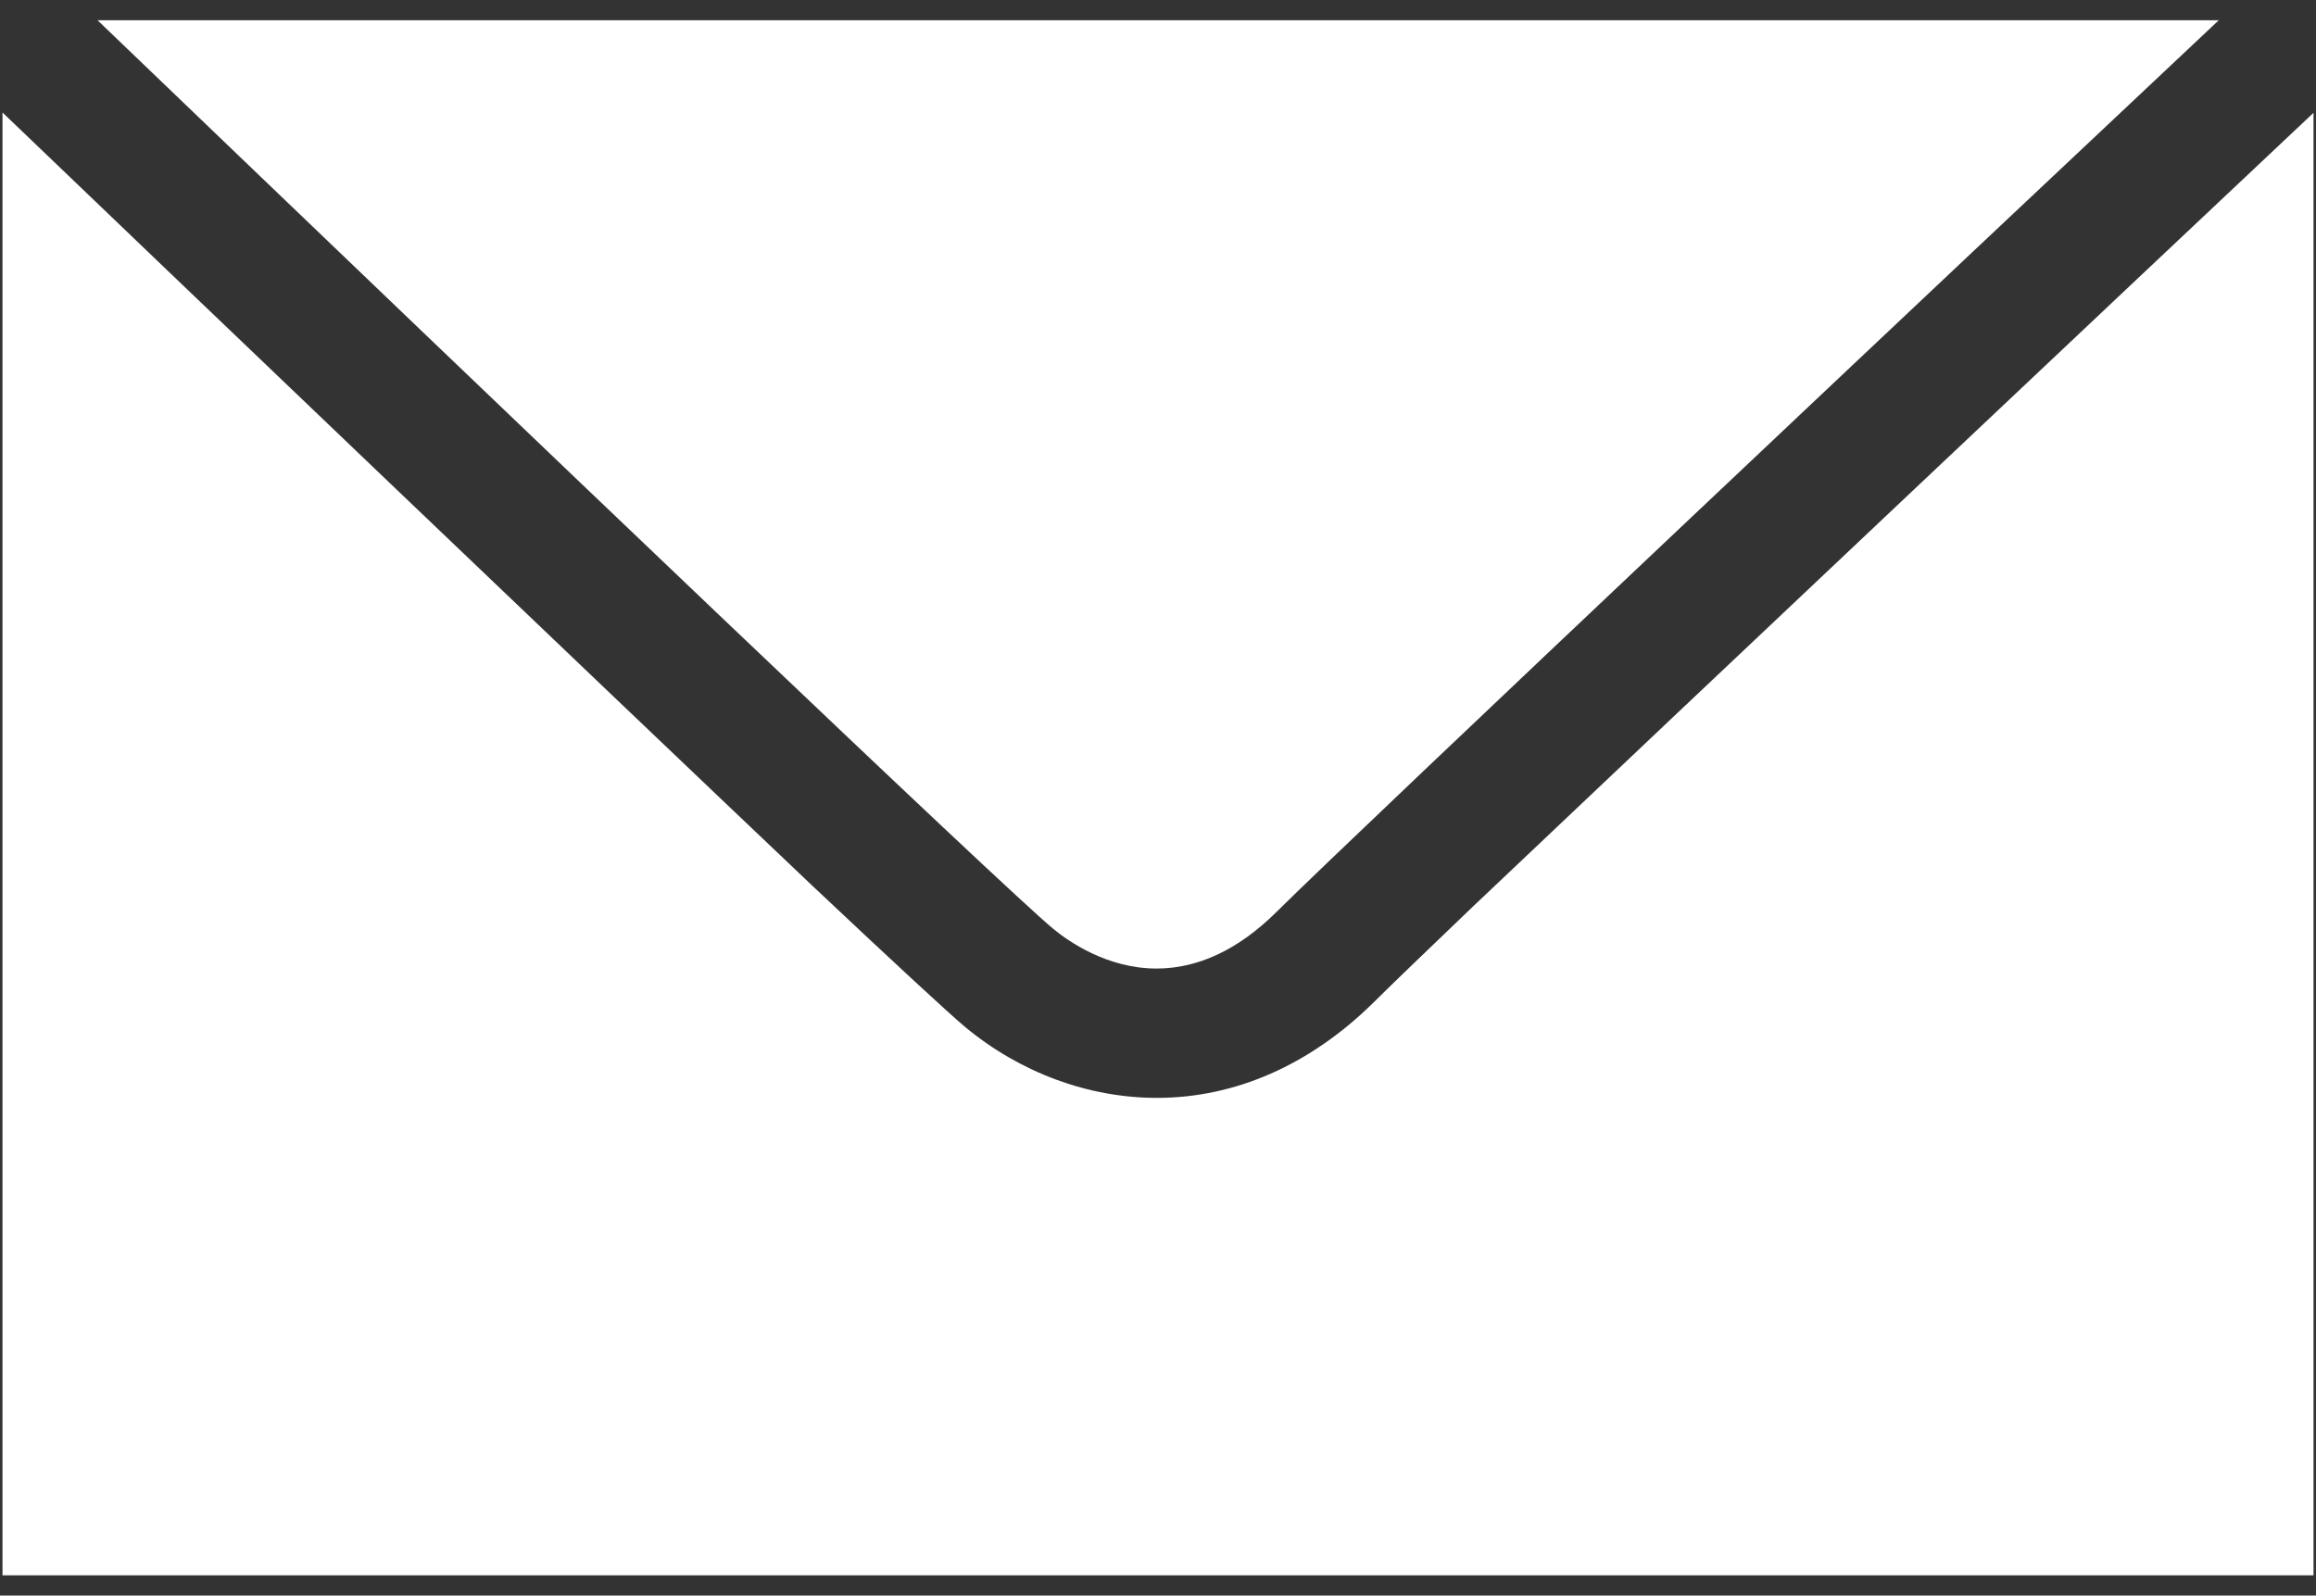 <?xml version="1.0" encoding="utf-8"?>
<!-- Generator: Adobe Illustrator 23.0.3, SVG Export Plug-In . SVG Version: 6.00 Build 0)  -->
<svg version="1.1" id="Layer_1" xmlns="http://www.w3.org/2000/svg" xmlns:xlink="http://www.w3.org/1999/xlink" x="0px" y="0px"
	 viewBox="0 0 743.1 512" style="enable-background:new 0 0 743.1 512;" xml:space="preserve">
<rect x="0" y="0" width="743.1" height="512" fill="#333333" stroke="none"/>
<g>
	<path style="fill:#FFFFFF;" d="M371.1,310.8c13.3,0,26.3-6.1,38.4-18.1c28-27.7,217.8-206.7,302.4-286.2H31.3
		C169.7,139.4,321.9,284.8,338,298.1C342.6,301.9,355.1,310.8,371.1,310.8z"/>
	<path style="fill:#FFFFFF;" d="M472.6,290.9L472.6,290.9c-16.5,15.8-27,25.9-31.9,30.8c-20.3,20-44.3,30.6-69.5,30.6
		c-22,0-43.9-8.1-61.6-22.8c-5-4.2-21.6-19.5-49.2-45.5C189.3,216.5,57.3,90.3,0.8,36.1v469.4h741.5V36.2
		C684.3,90.8,542.8,224.3,472.6,290.9z"/>
</g>
</svg>
